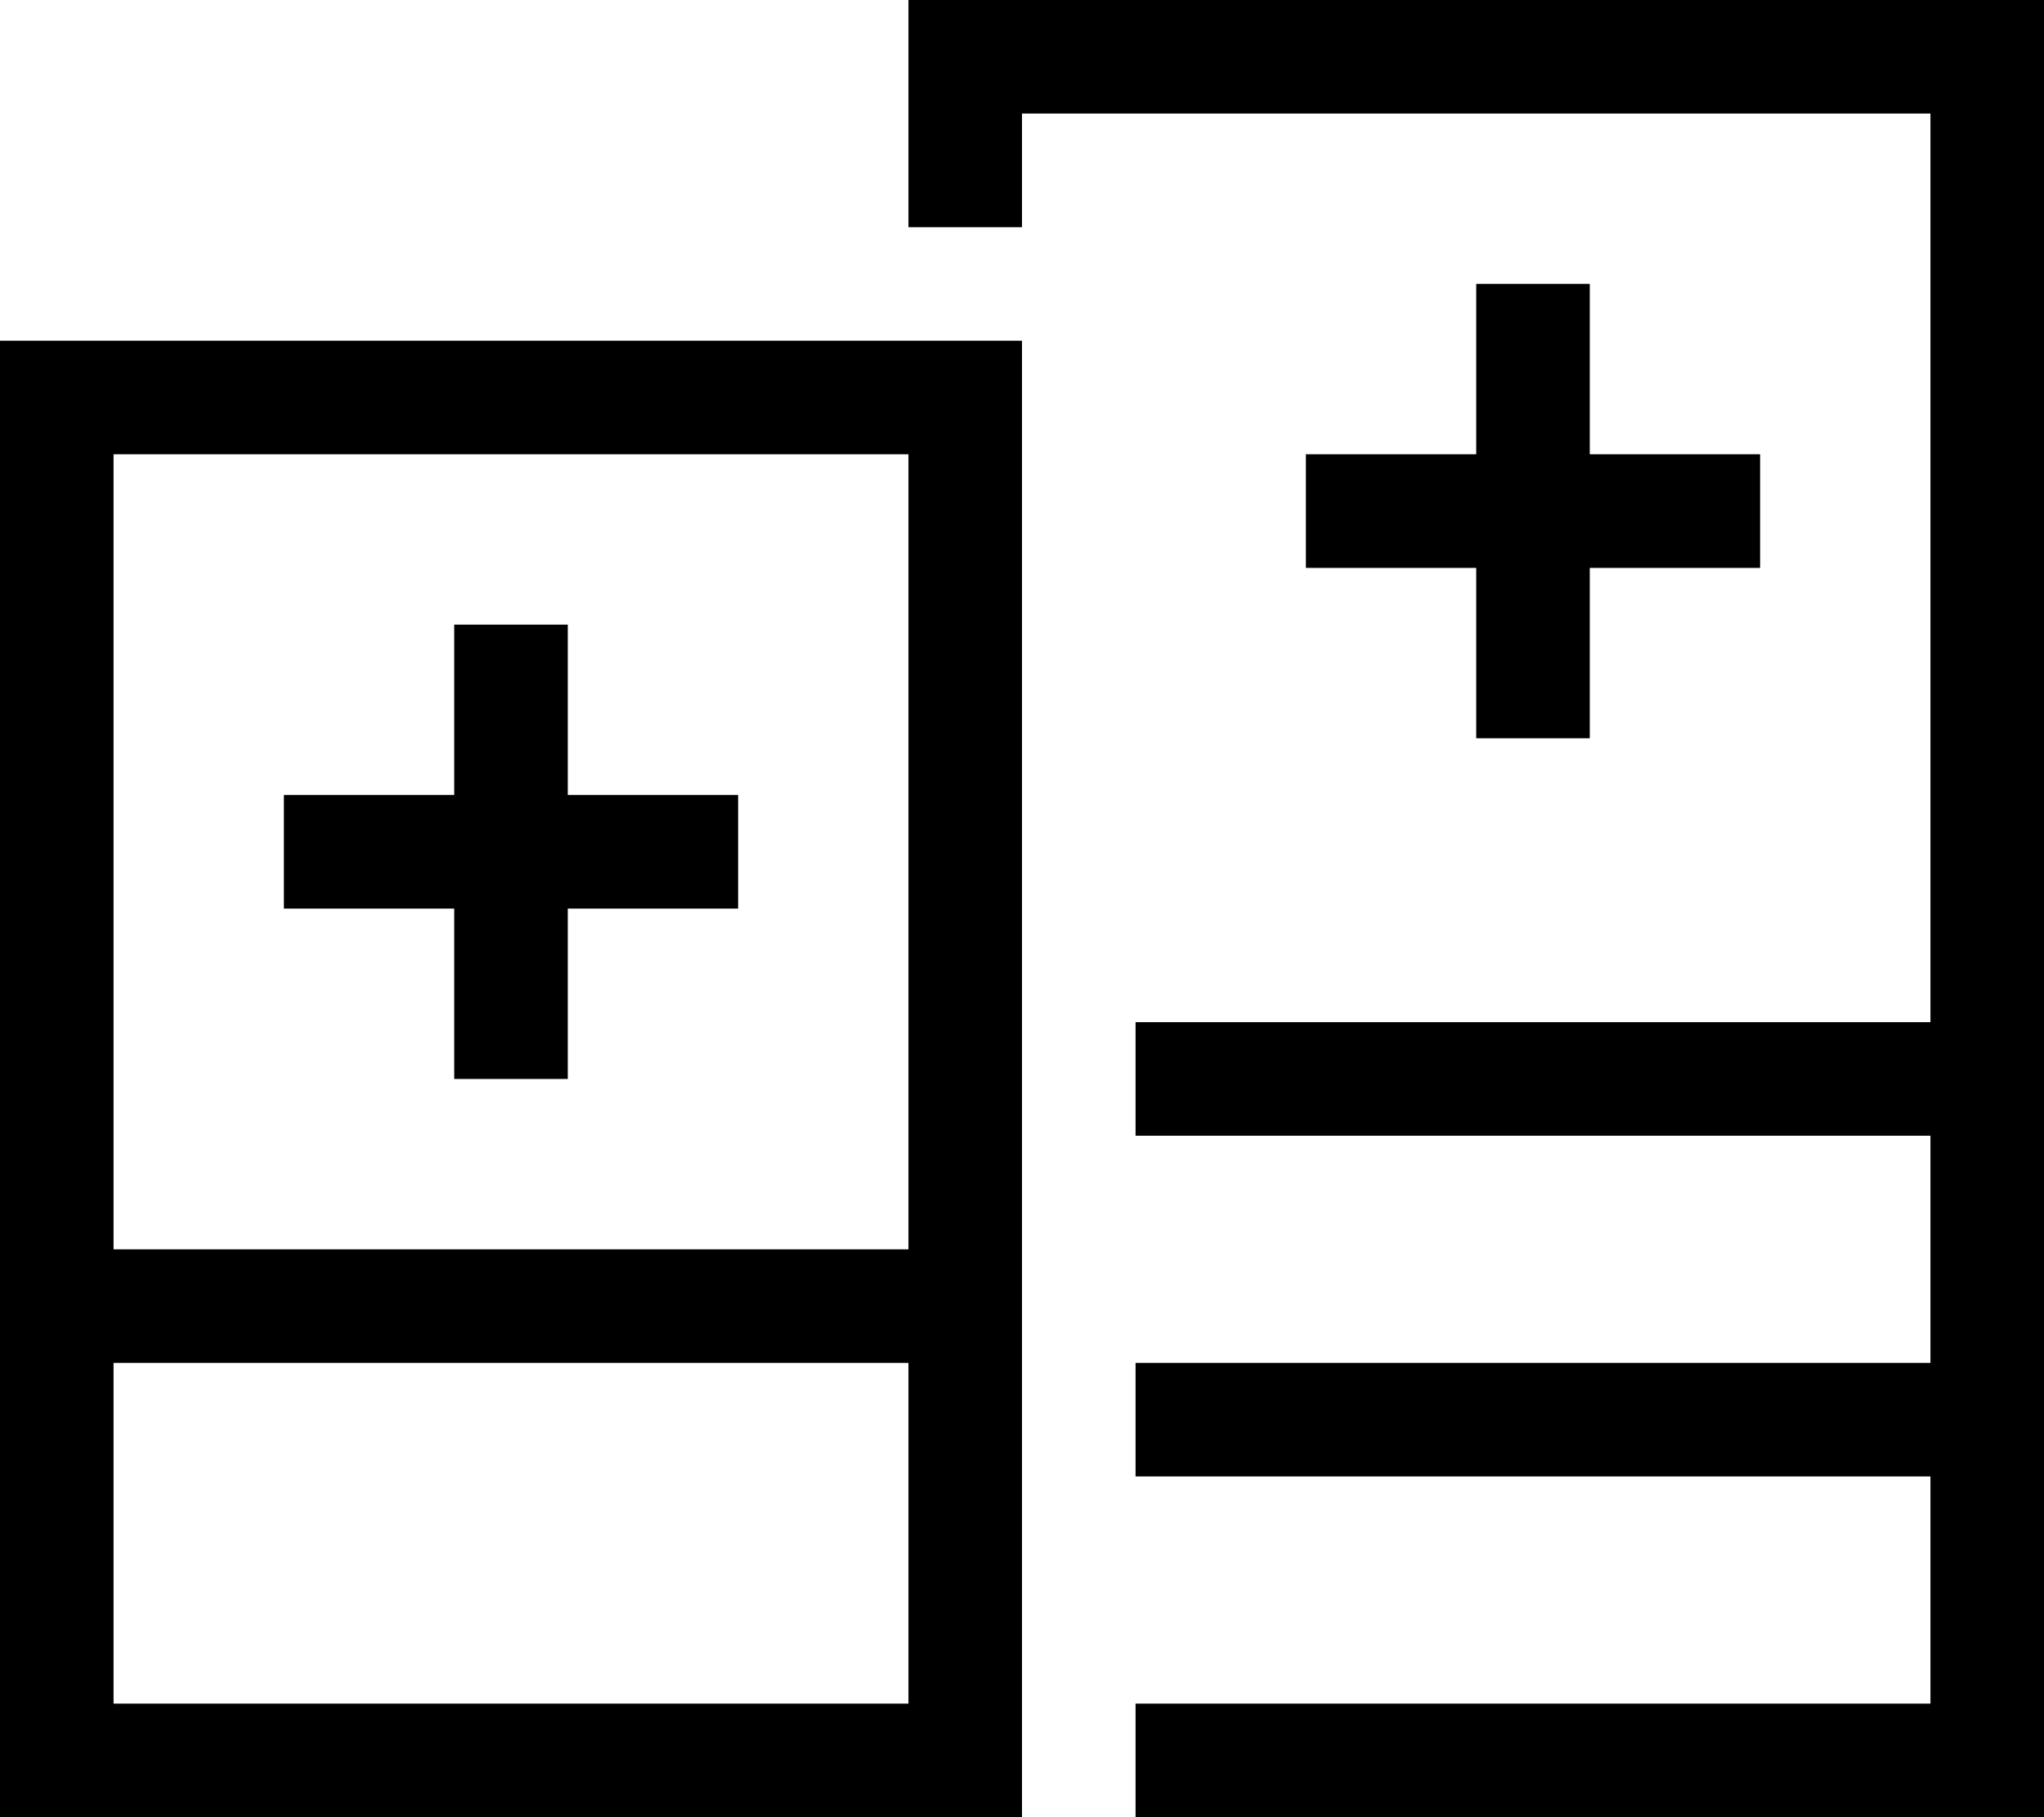 <svg xmlns="http://www.w3.org/2000/svg" viewBox="0 0 576 512"><!--! Font Awesome Pro 6.5.0 by @fontawesome - https://fontawesome.com License - https://fontawesome.com/license (Commercial License) Copyright 2023 Fonticons, Inc. --><path d="M544 32H288V64H256V32 0h32H544h32V32 480v32H544 320V480H544V416H320V384H544V320H320V288H544V32zM448 80v48h48v32H448v48H416V160H368V128h48V80h32zM256 128H32V352H256V128zM32 480H256V384H32v96zm96-304h32v48h48v32H160v48H128V256H80V224h48V176zM32 96H256h32v32V480v32H256 32 0V480 128 96H32z"/></svg>